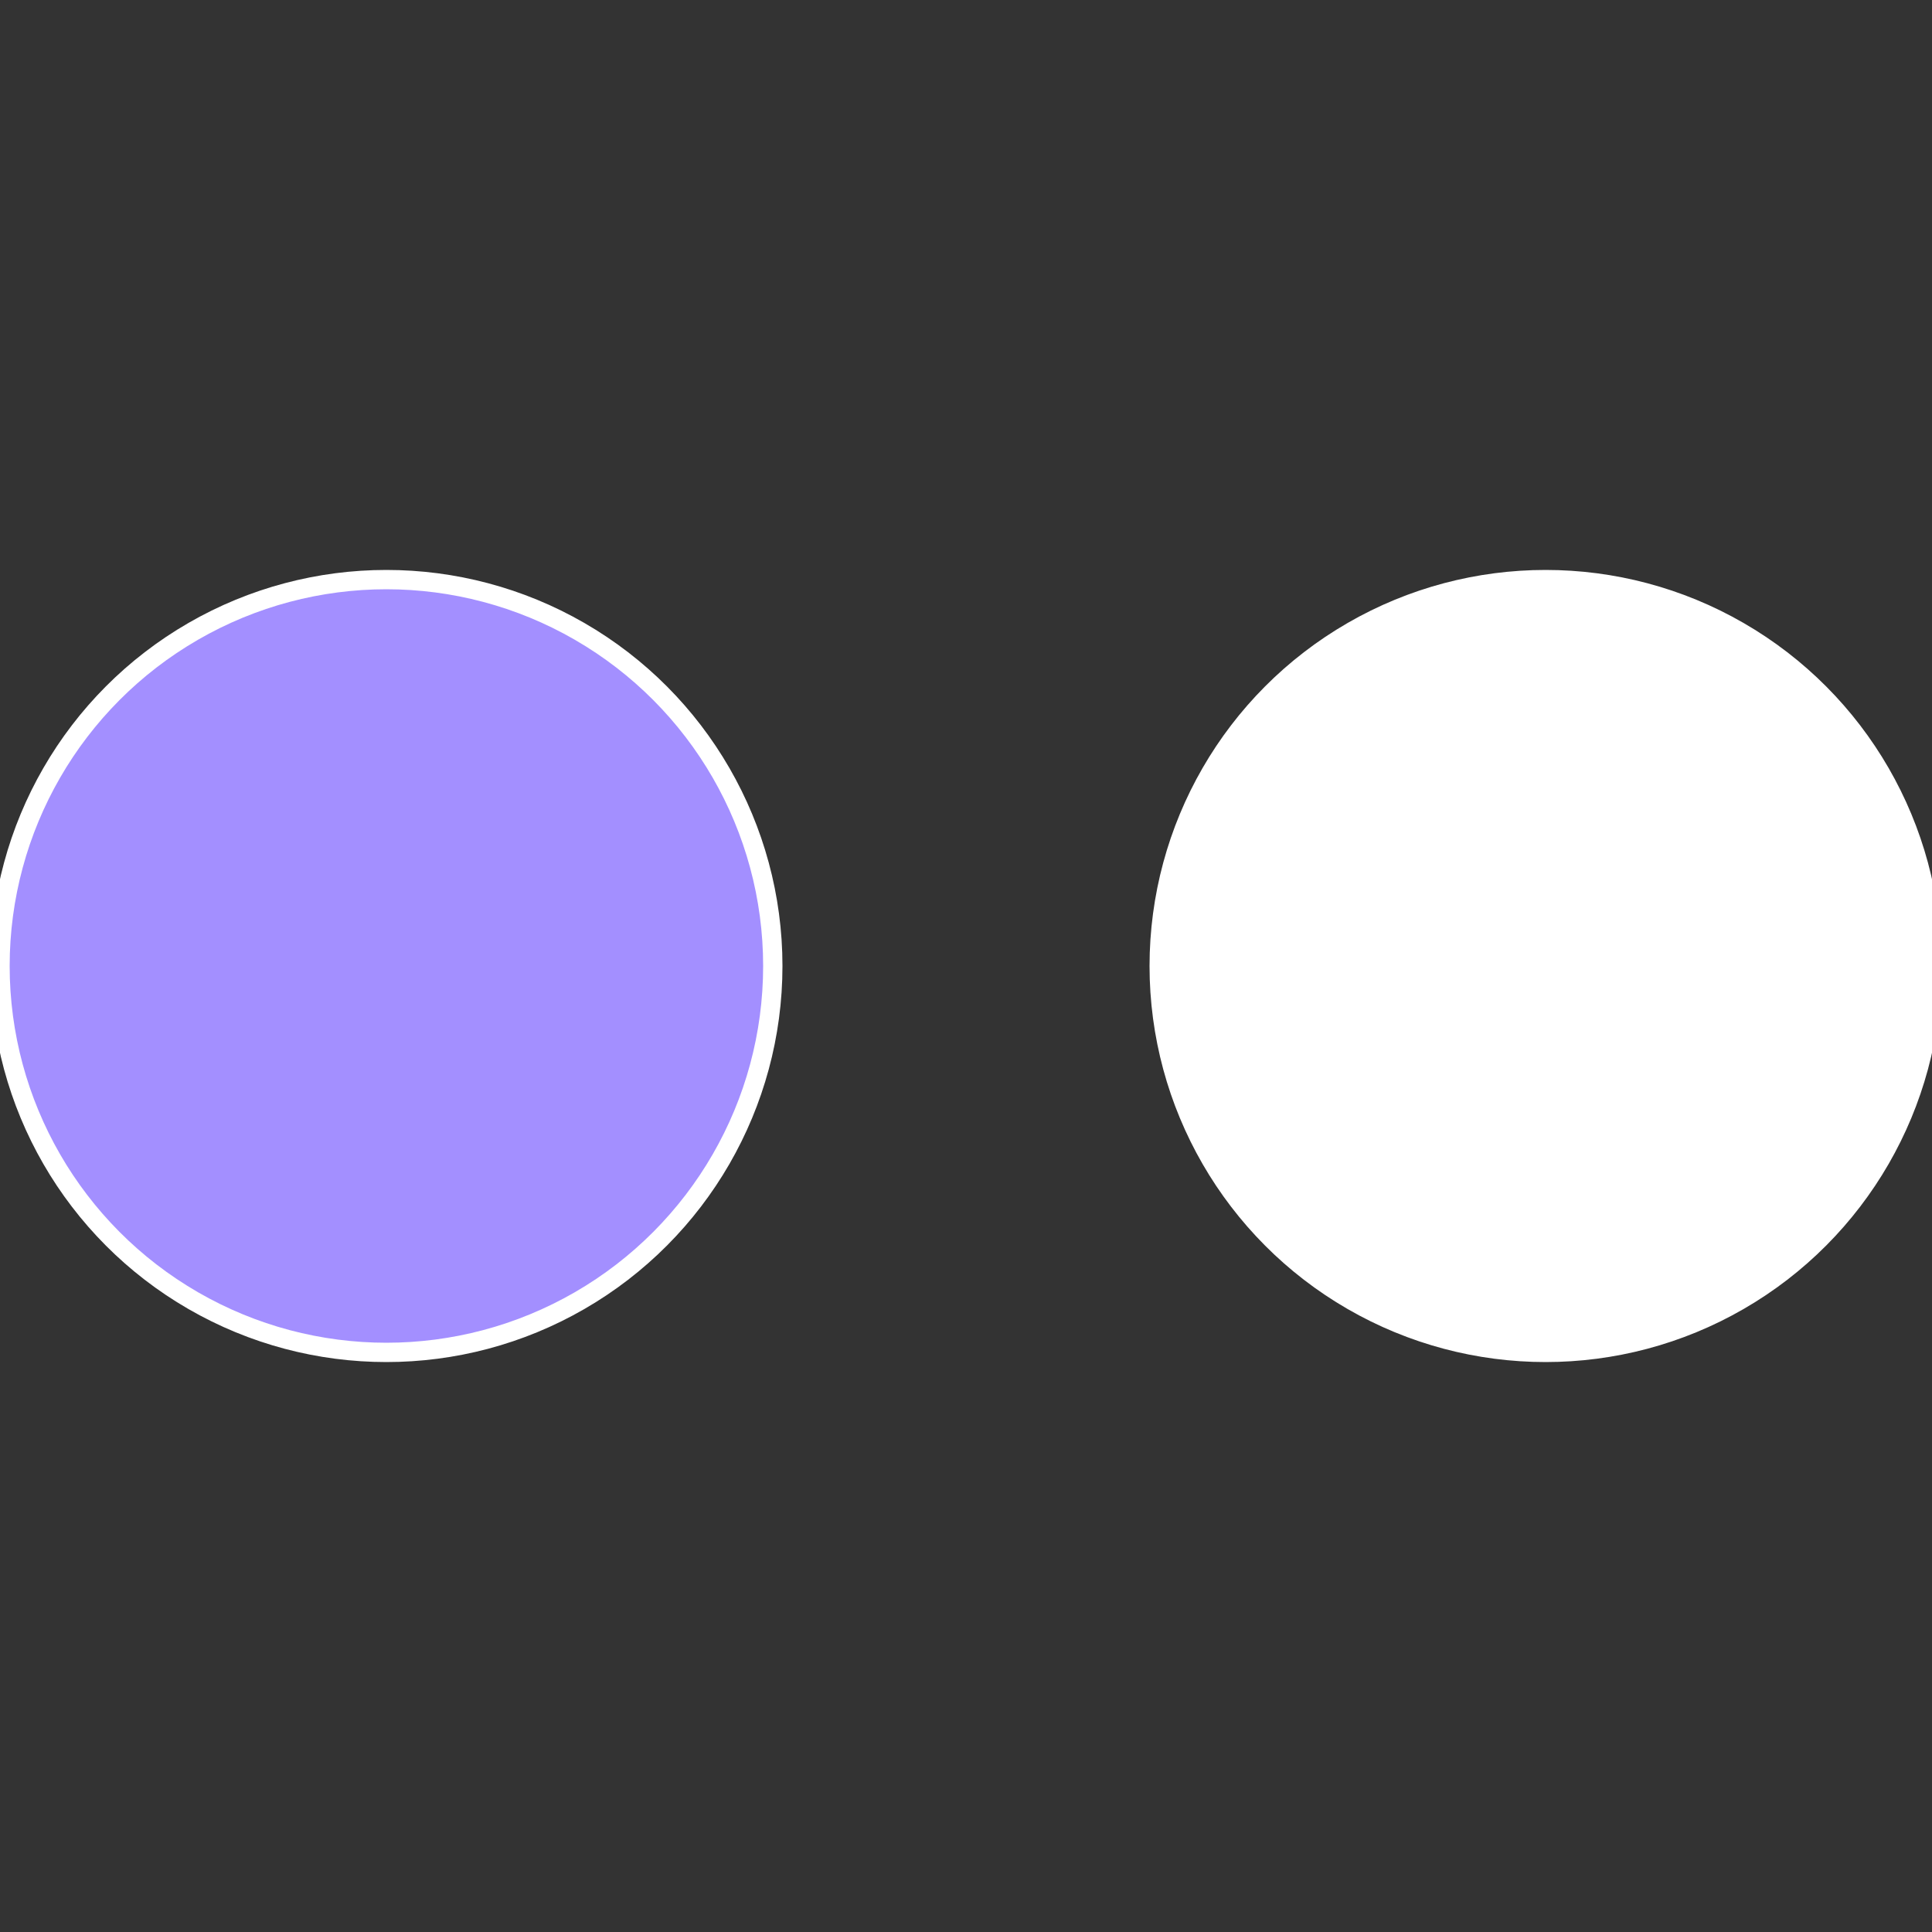 <?xml version="1.0" standalone="no"?>
<svg width="500" height="500" viewBox="-1 -1 2 2" xmlns="http://www.w3.org/2000/svg">
 
                <rect x="-1" y="-1" width="2" height="2" fill="#333333" stroke="none"/>
 
                <circle cx="0.6" cy="0" r="0.4" fill="#fffffffffffff77ea38fffffffffffffe0c" stroke="#fff" stroke-width="1%" />
             
                <circle cx="-0.6" cy="7.3478807948841E-17" r="0.4" fill="#a38fffffffffffff77e3aa" stroke="#fff" stroke-width="1%" />
            </svg>
